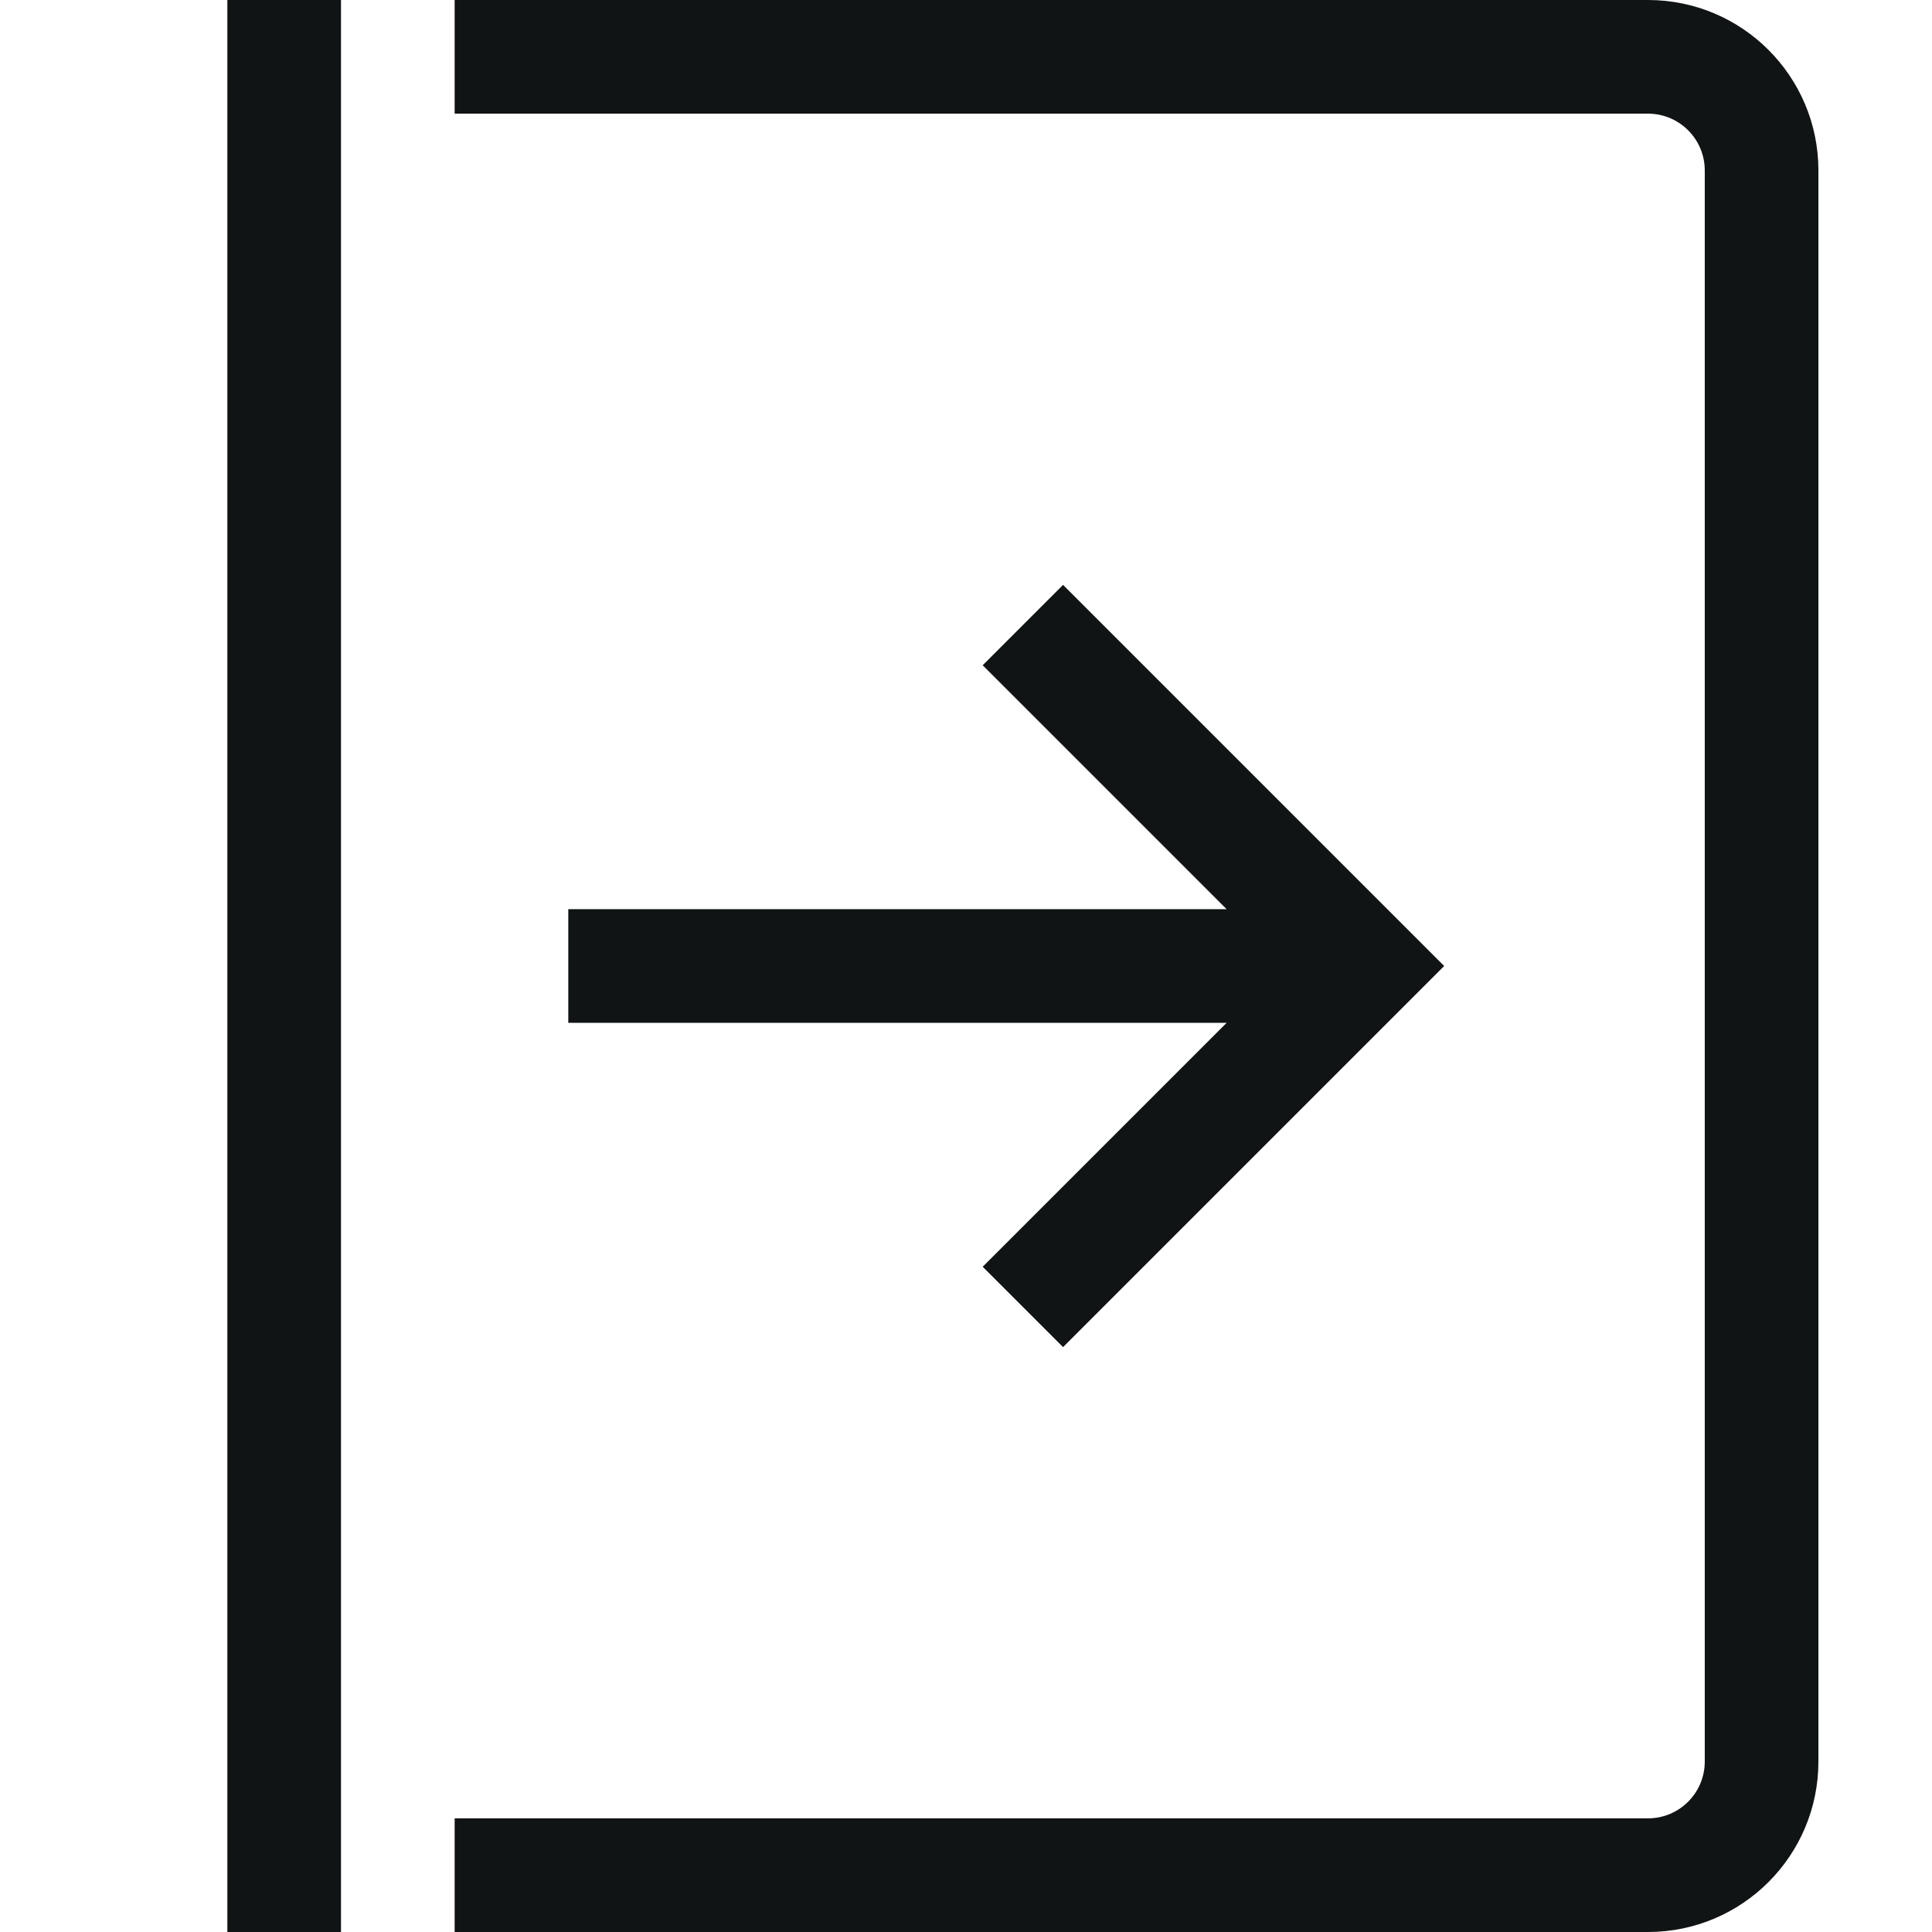 <?xml version="1.0" encoding="utf-8"?>

<!-- Uploaded to: SVG Repo, www.svgrepo.com, Generator: SVG Repo Mixer Tools -->
<svg fill="#111414" viewBox="0 0 1920 1920" xmlns="http://www.w3.org/2000/svg">
    <g fill-rule="evenodd">
        <path d="M451.823 1807.059h1185.883c31.203 0 56.47-25.25 56.47-56.47V169.411c0-31.221-25.267-56.47-56.47-56.47H451.823V0h1185.883c93.561 0 169.411 75.798 169.411 169.412v1581.176c0 93.614-75.85 169.412-169.411 169.412H451.823v-112.941Z" fill-rule="nonzero"/>
        <path d="M225.941 0v1920h112.941V0zm993.081 1016.47H564.76V903.53h654.262L976.6 661.106l79.861-79.861L1435.216 960l-378.755 378.754-79.861-79.861z"/>
    </g>
</svg>